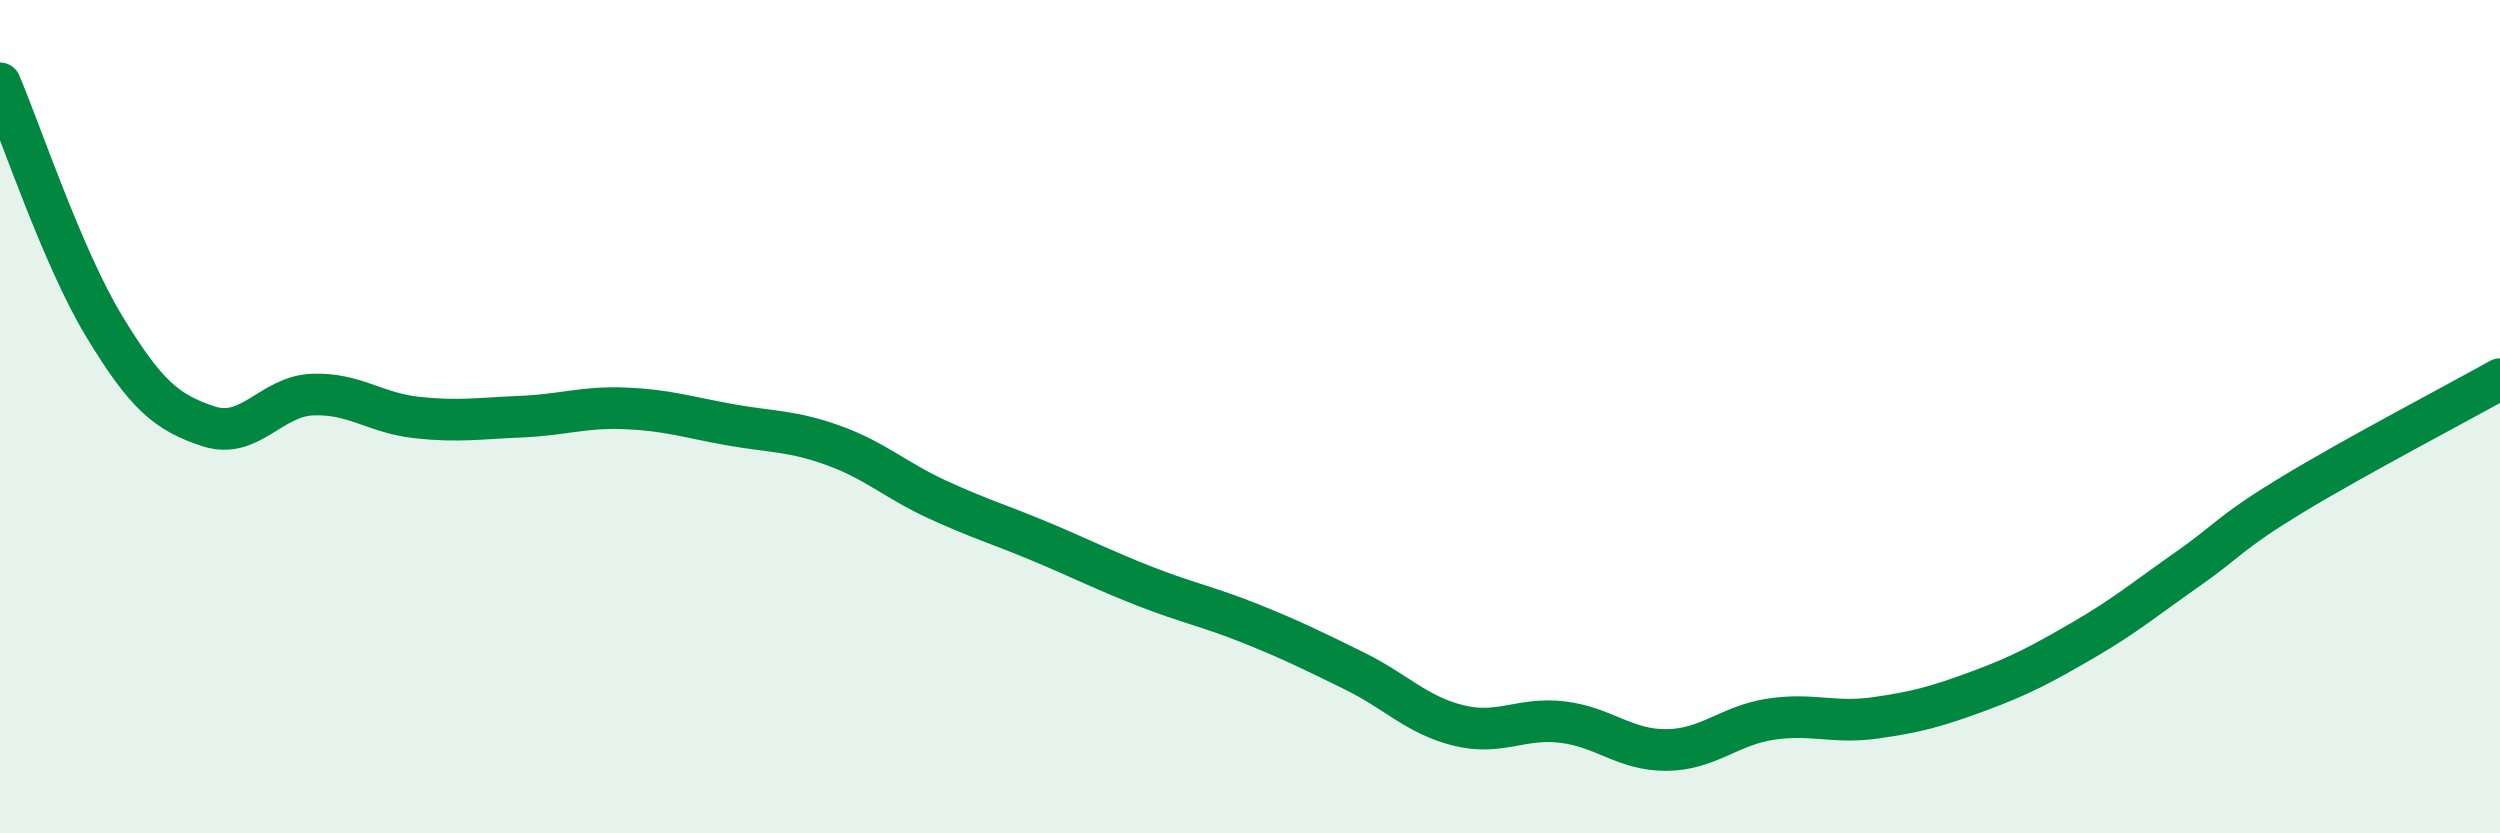 
    <svg width="60" height="20" viewBox="0 0 60 20" xmlns="http://www.w3.org/2000/svg">
      <path
        d="M 0,2 C 0.5,3.17 1.5,6.18 2.5,7.83 C 3.5,9.48 4,9.9 5,10.23 C 6,10.56 6.5,9.51 7.5,9.47 C 8.5,9.43 9,9.91 10,10.02 C 11,10.13 11.5,10.04 12.5,10 C 13.5,9.96 14,9.76 15,9.8 C 16,9.84 16.5,10.01 17.5,10.19 C 18.5,10.37 19,10.33 20,10.69 C 21,11.05 21.5,11.53 22.5,11.99 C 23.5,12.45 24,12.59 25,13.01 C 26,13.43 26.5,13.69 27.5,14.08 C 28.5,14.47 29,14.56 30,14.96 C 31,15.36 31.5,15.61 32.5,16.1 C 33.5,16.59 34,17.16 35,17.41 C 36,17.66 36.5,17.21 37.5,17.33 C 38.5,17.45 39,18.01 40,18 C 41,17.99 41.5,17.41 42.5,17.26 C 43.5,17.11 44,17.37 45,17.23 C 46,17.09 46.5,16.95 47.5,16.58 C 48.5,16.21 49,15.94 50,15.36 C 51,14.78 51.5,14.36 52.5,13.66 C 53.5,12.96 53.5,12.79 55,11.88 C 56.5,10.97 59,9.66 60,9.1L60 20L0 20Z"
        fill="#008740"
        opacity="0.1"
        stroke-linecap="round"
        stroke-linejoin="round"
      />
      <path
        d="M 0,2 C 0.5,3.17 1.5,6.18 2.5,7.83 C 3.5,9.48 4,9.9 5,10.23 C 6,10.56 6.5,9.51 7.5,9.47 C 8.5,9.43 9,9.91 10,10.02 C 11,10.13 11.5,10.04 12.5,10 C 13.5,9.96 14,9.76 15,9.8 C 16,9.84 16.5,10.01 17.5,10.19 C 18.5,10.37 19,10.33 20,10.69 C 21,11.05 21.5,11.53 22.5,11.99 C 23.5,12.45 24,12.59 25,13.01 C 26,13.43 26.5,13.69 27.5,14.08 C 28.5,14.47 29,14.56 30,14.96 C 31,15.36 31.5,15.61 32.5,16.1 C 33.5,16.59 34,17.16 35,17.41 C 36,17.66 36.5,17.21 37.5,17.33 C 38.5,17.45 39,18.01 40,18 C 41,17.99 41.5,17.41 42.5,17.26 C 43.5,17.11 44,17.37 45,17.23 C 46,17.09 46.5,16.95 47.5,16.58 C 48.5,16.21 49,15.94 50,15.36 C 51,14.78 51.5,14.36 52.5,13.66 C 53.5,12.96 53.5,12.79 55,11.88 C 56.5,10.97 59,9.66 60,9.1"
        stroke="#008740"
        stroke-width="1"
        fill="none"
        stroke-linecap="round"
        stroke-linejoin="round"
      />
    </svg>
  